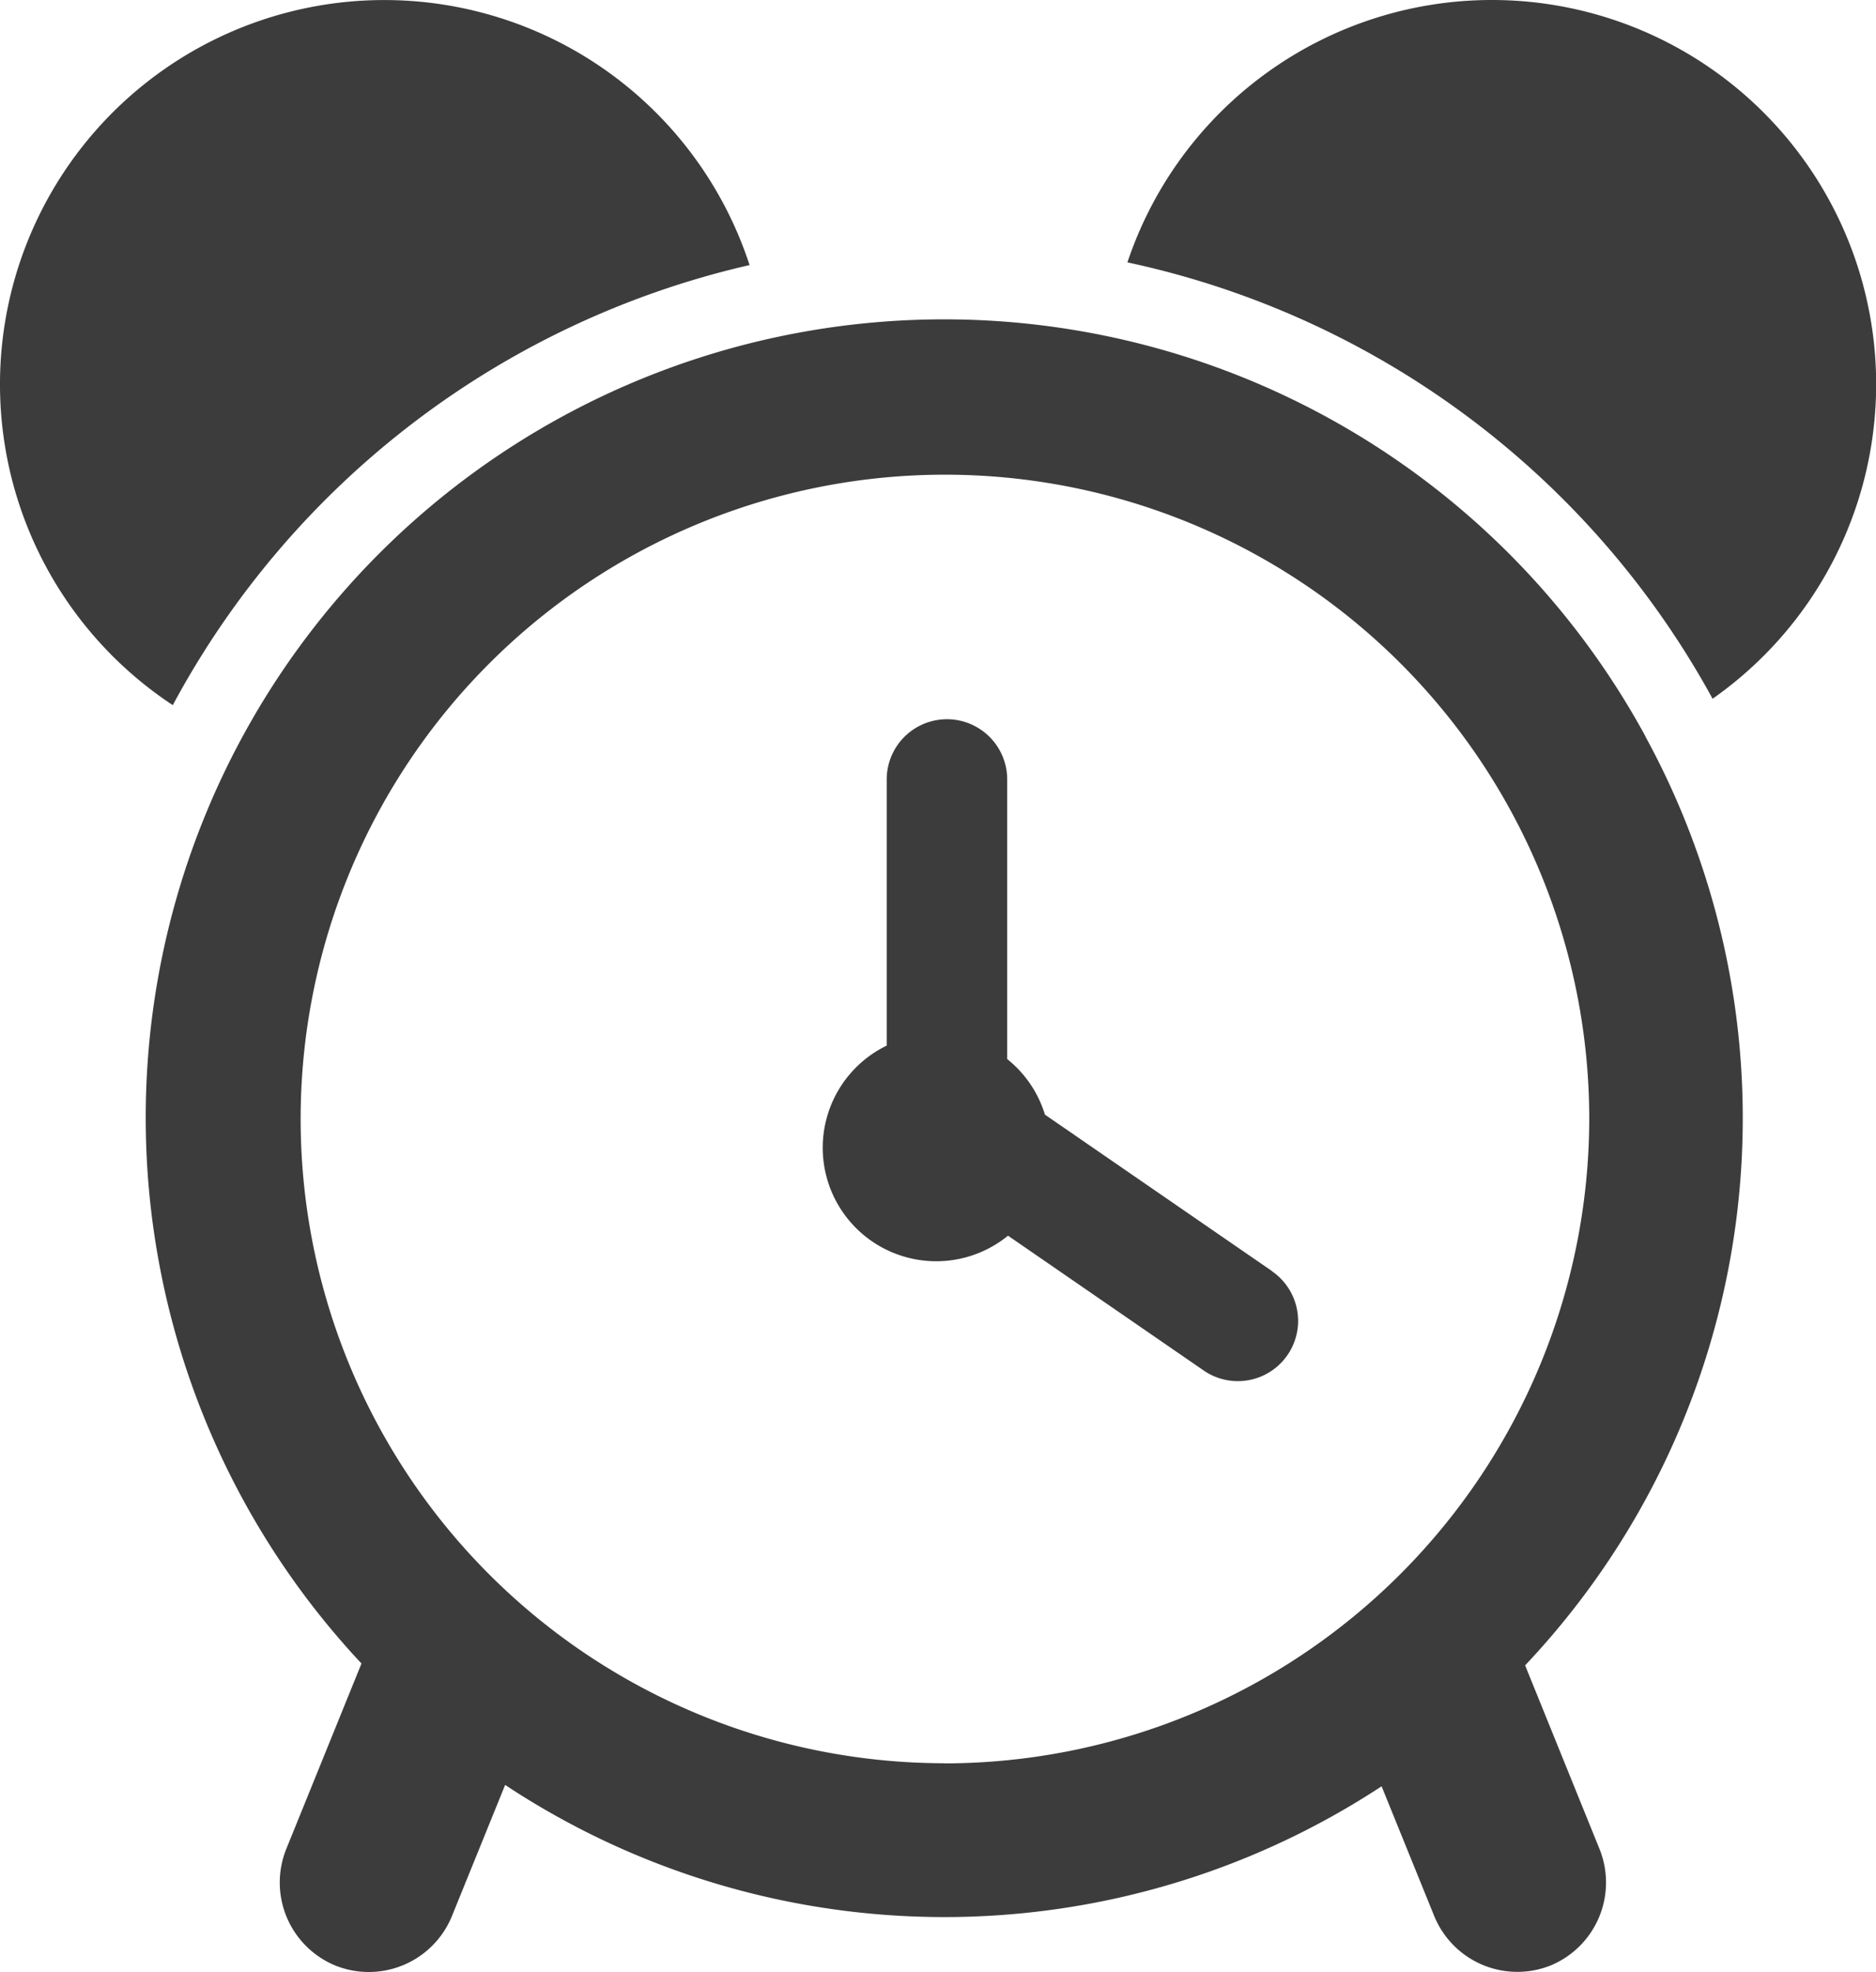 <svg xmlns="http://www.w3.org/2000/svg" width="43.879" height="46.128" viewBox="0 0 43.879 46.128"><defs><style>.a{fill:#3c3c3c;}</style></defs><g transform="translate(-463.667 -206.333)"><path class="a" d="M467.716,222.812a20.506,20.506,0,0,1,13.471-10.276l.013,0a8.988,8.988,0,1,0-13.491,10.291Z" transform="translate(0 0)"/><path class="a" d="M545.5,206.333a8.988,8.988,0,0,0-8.52,6.137,20.48,20.48,0,0,1,13.687,10.207,8.987,8.987,0,0,0-5.167-16.344Z" transform="translate(-46.943 0)"/><path class="a" d="M508.227,236.884a18.673,18.673,0,1,0-30.035,21.68l-1.761,4.343a2.1,2.1,0,0,0,1.151,2.722h0a2.1,2.1,0,0,0,2.723-1.151l1.247-3.074a18.622,18.622,0,0,0,20.5.032l1.234,3.042A2.1,2.1,0,0,0,506,265.629h0a2.1,2.1,0,0,0,1.151-2.722l-1.742-4.3a18.636,18.636,0,0,0,2.813-21.727Zm-16.4,24.013a15.07,15.07,0,1,1,15.082-15.082A15.1,15.1,0,0,1,491.825,260.9Z" transform="translate(-6.07 -13.321)"/><path class="a" d="M527.677,266l-5.311-3.659a2.655,2.655,0,0,0-.883-1.3v-6.54a1.409,1.409,0,1,0-2.818,0v6.225a2.655,2.655,0,1,0,2.837,4.446l4.576,3.153a1.409,1.409,0,1,0,1.6-2.32Z" transform="translate(-34.258 -29.936)"/></g></svg>
